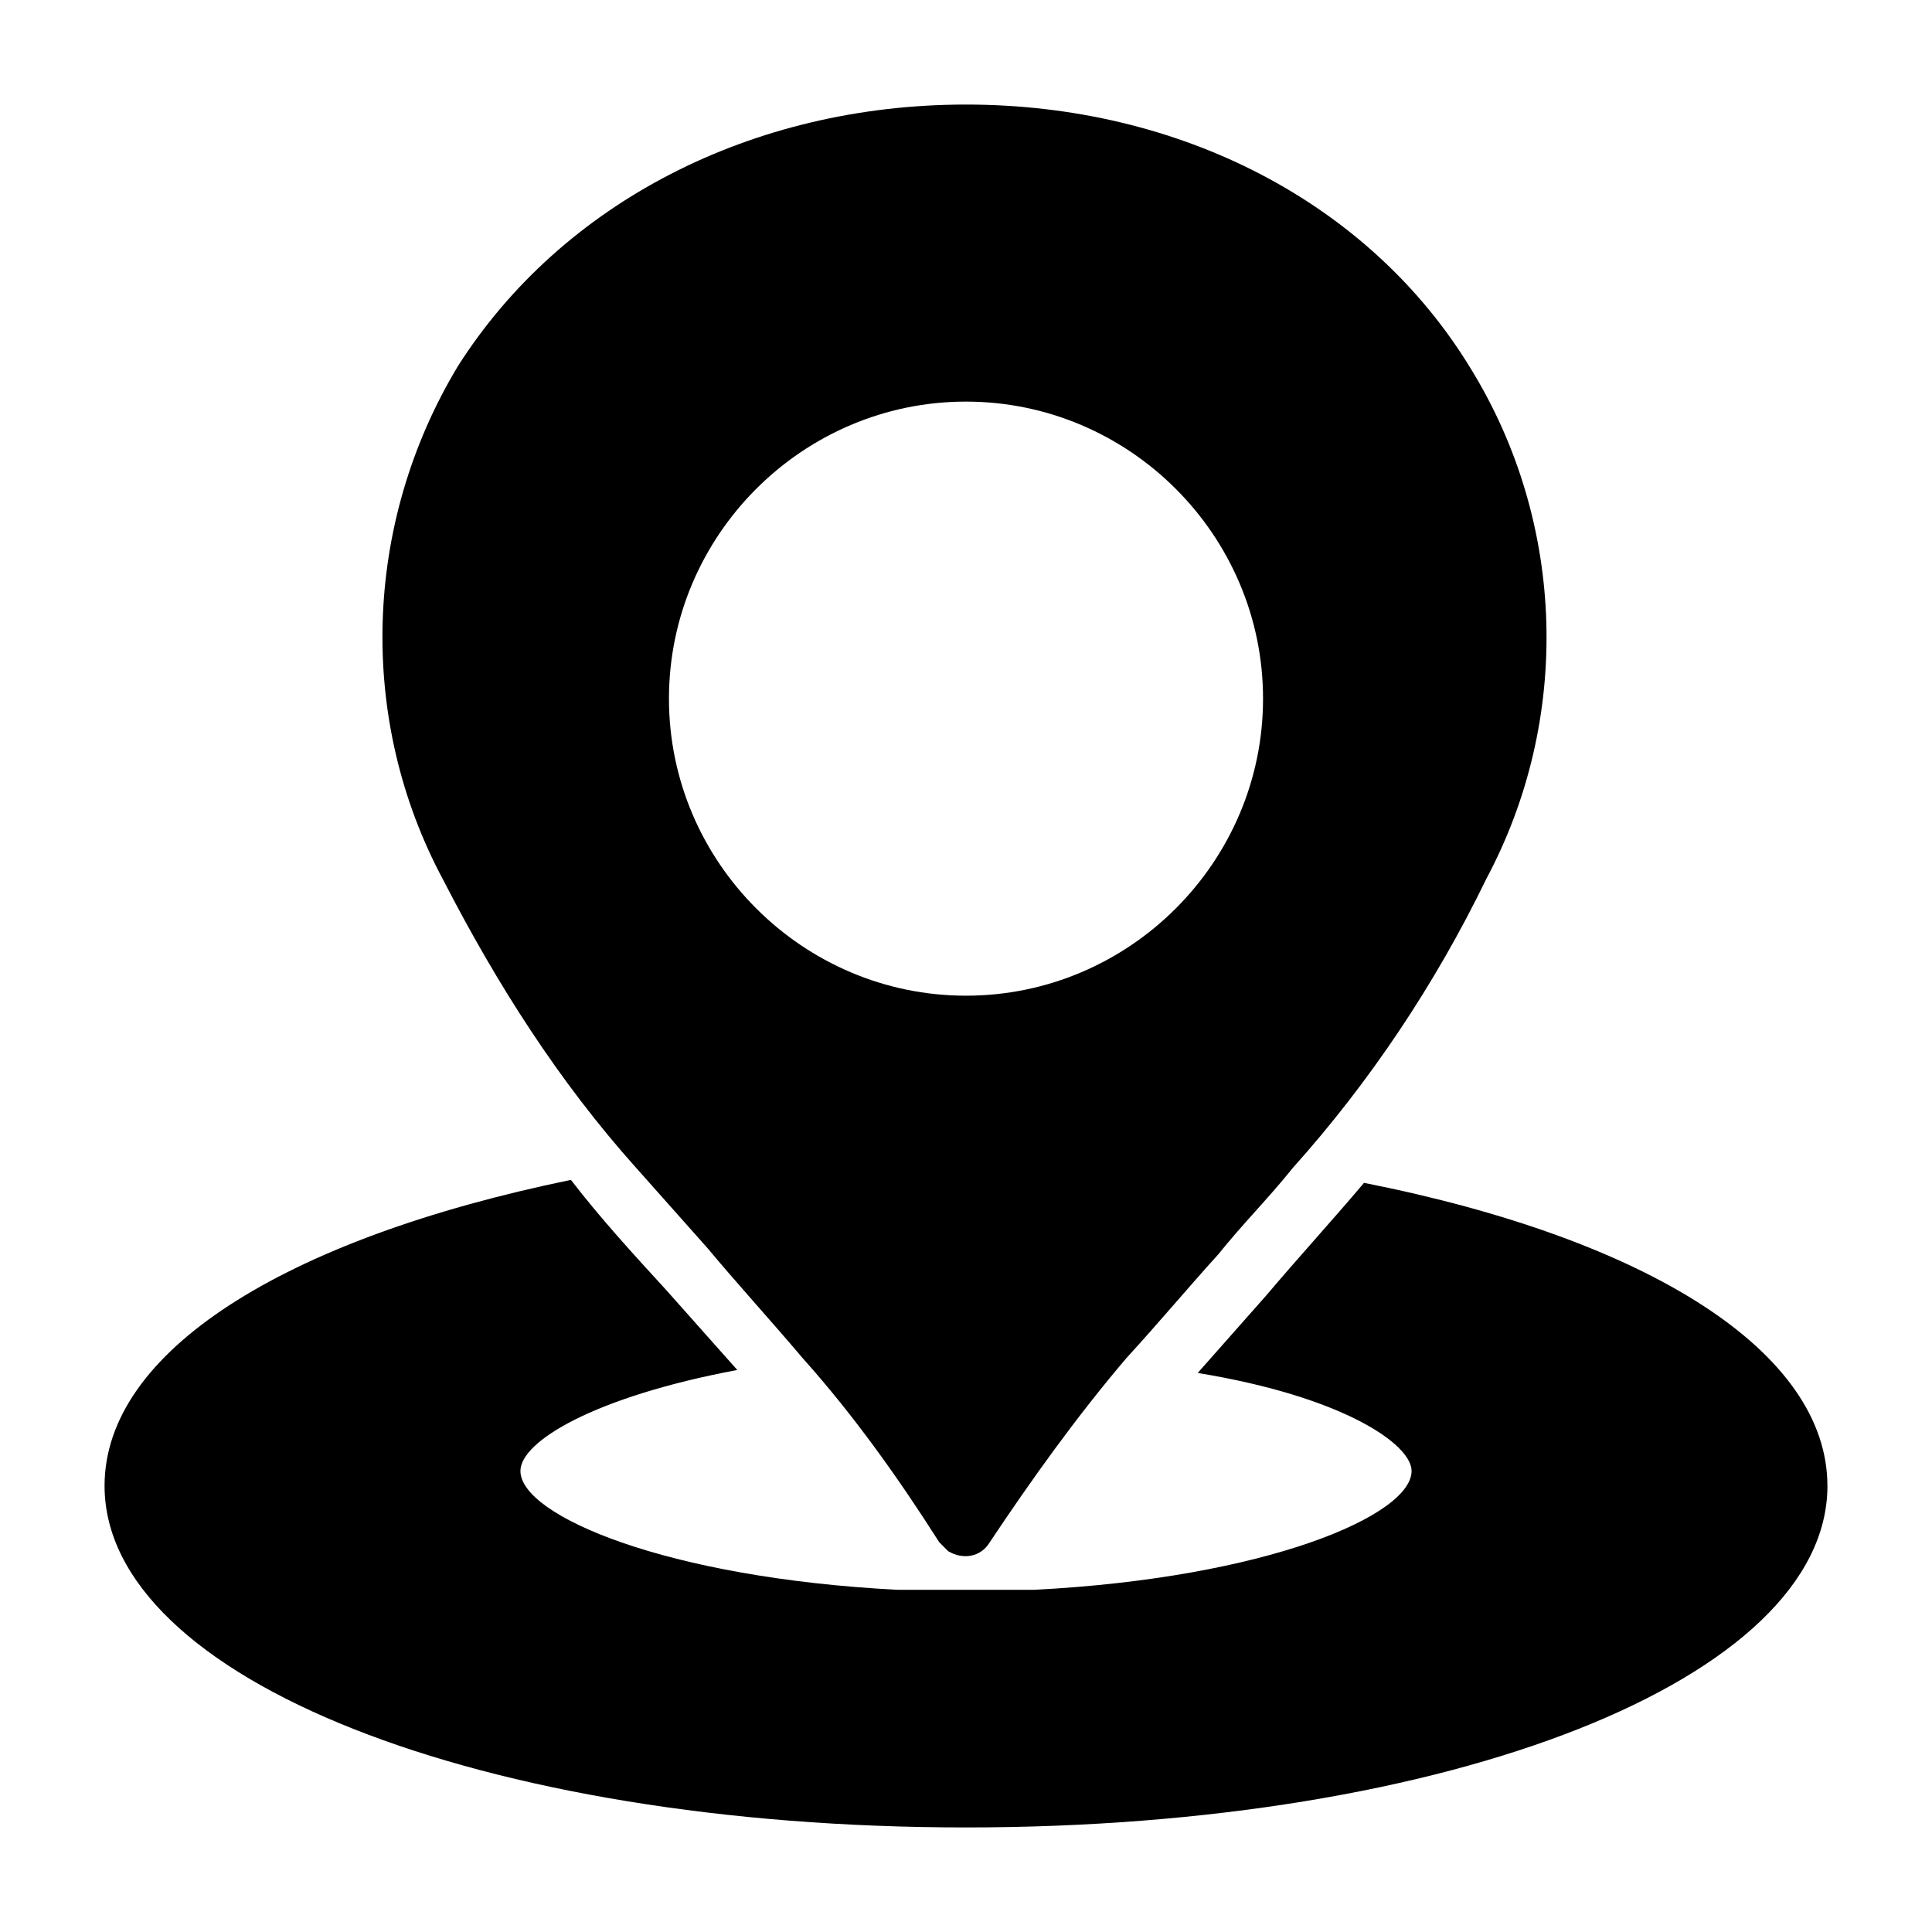 <?xml version="1.0" encoding="UTF-8"?>
<!-- Uploaded to: ICON Repo, www.iconrepo.com, Generator: ICON Repo Mixer Tools -->
<svg fill="#000000" width="800px" height="800px" version="1.1" viewBox="144 144 512 512" xmlns="http://www.w3.org/2000/svg">
 <path d="m628.29 537.76c0 51.168-99.977 90.531-228.29 90.531-128.32 0-228.29-39.363-228.29-90.531 0-35.426 47.23-65.336 123.59-81.082 7.871 10.234 16.531 19.68 25.191 29.125 6.297 7.086 12.594 14.168 18.895 21.254-37.789 7.09-57.469 18.895-57.469 26.77 0 11.809 38.574 28.34 99.977 31.488h18.105 18.105c61.402-3.148 99.977-19.68 99.977-31.488 0-7.086-18.105-19.68-56.68-25.977 6.297-7.086 11.809-13.383 18.105-20.469 8.66-10.234 17.32-19.68 25.977-29.914 75.57 14.957 122.8 44.871 122.8 80.293zm-90.531-160.59c-13.383 27.551-30.699 53.531-51.168 76.359-6.297 7.871-13.383 14.957-19.68 22.828-7.871 8.66-15.742 18.105-24.402 27.551-13.383 15.742-25.191 32.273-36.211 48.805-2.363 3.938-7.086 4.723-11.02 2.363-0.789-0.789-1.574-1.574-2.363-2.363-11.02-17.32-22.828-33.852-36.211-48.805-8.66-10.234-17.32-19.68-25.191-29.125-6.297-7.086-12.594-14.168-18.895-21.254-20.469-22.828-37-48.805-51.168-76.359-22.828-42.508-21.254-94.465 3.938-136.19 27.551-43.293 77.934-69.27 134.61-69.27s107.06 25.977 133.82 70.062c25.188 40.934 26.762 92.887 3.934 135.39zm-59.039-48.02c0-43.297-35.426-78.719-78.719-78.719-43.297 0-78.719 35.426-78.719 78.719 0 43.297 35.426 78.719 78.719 78.719 43.293 0.004 78.719-35.422 78.719-78.719z"/>
</svg>